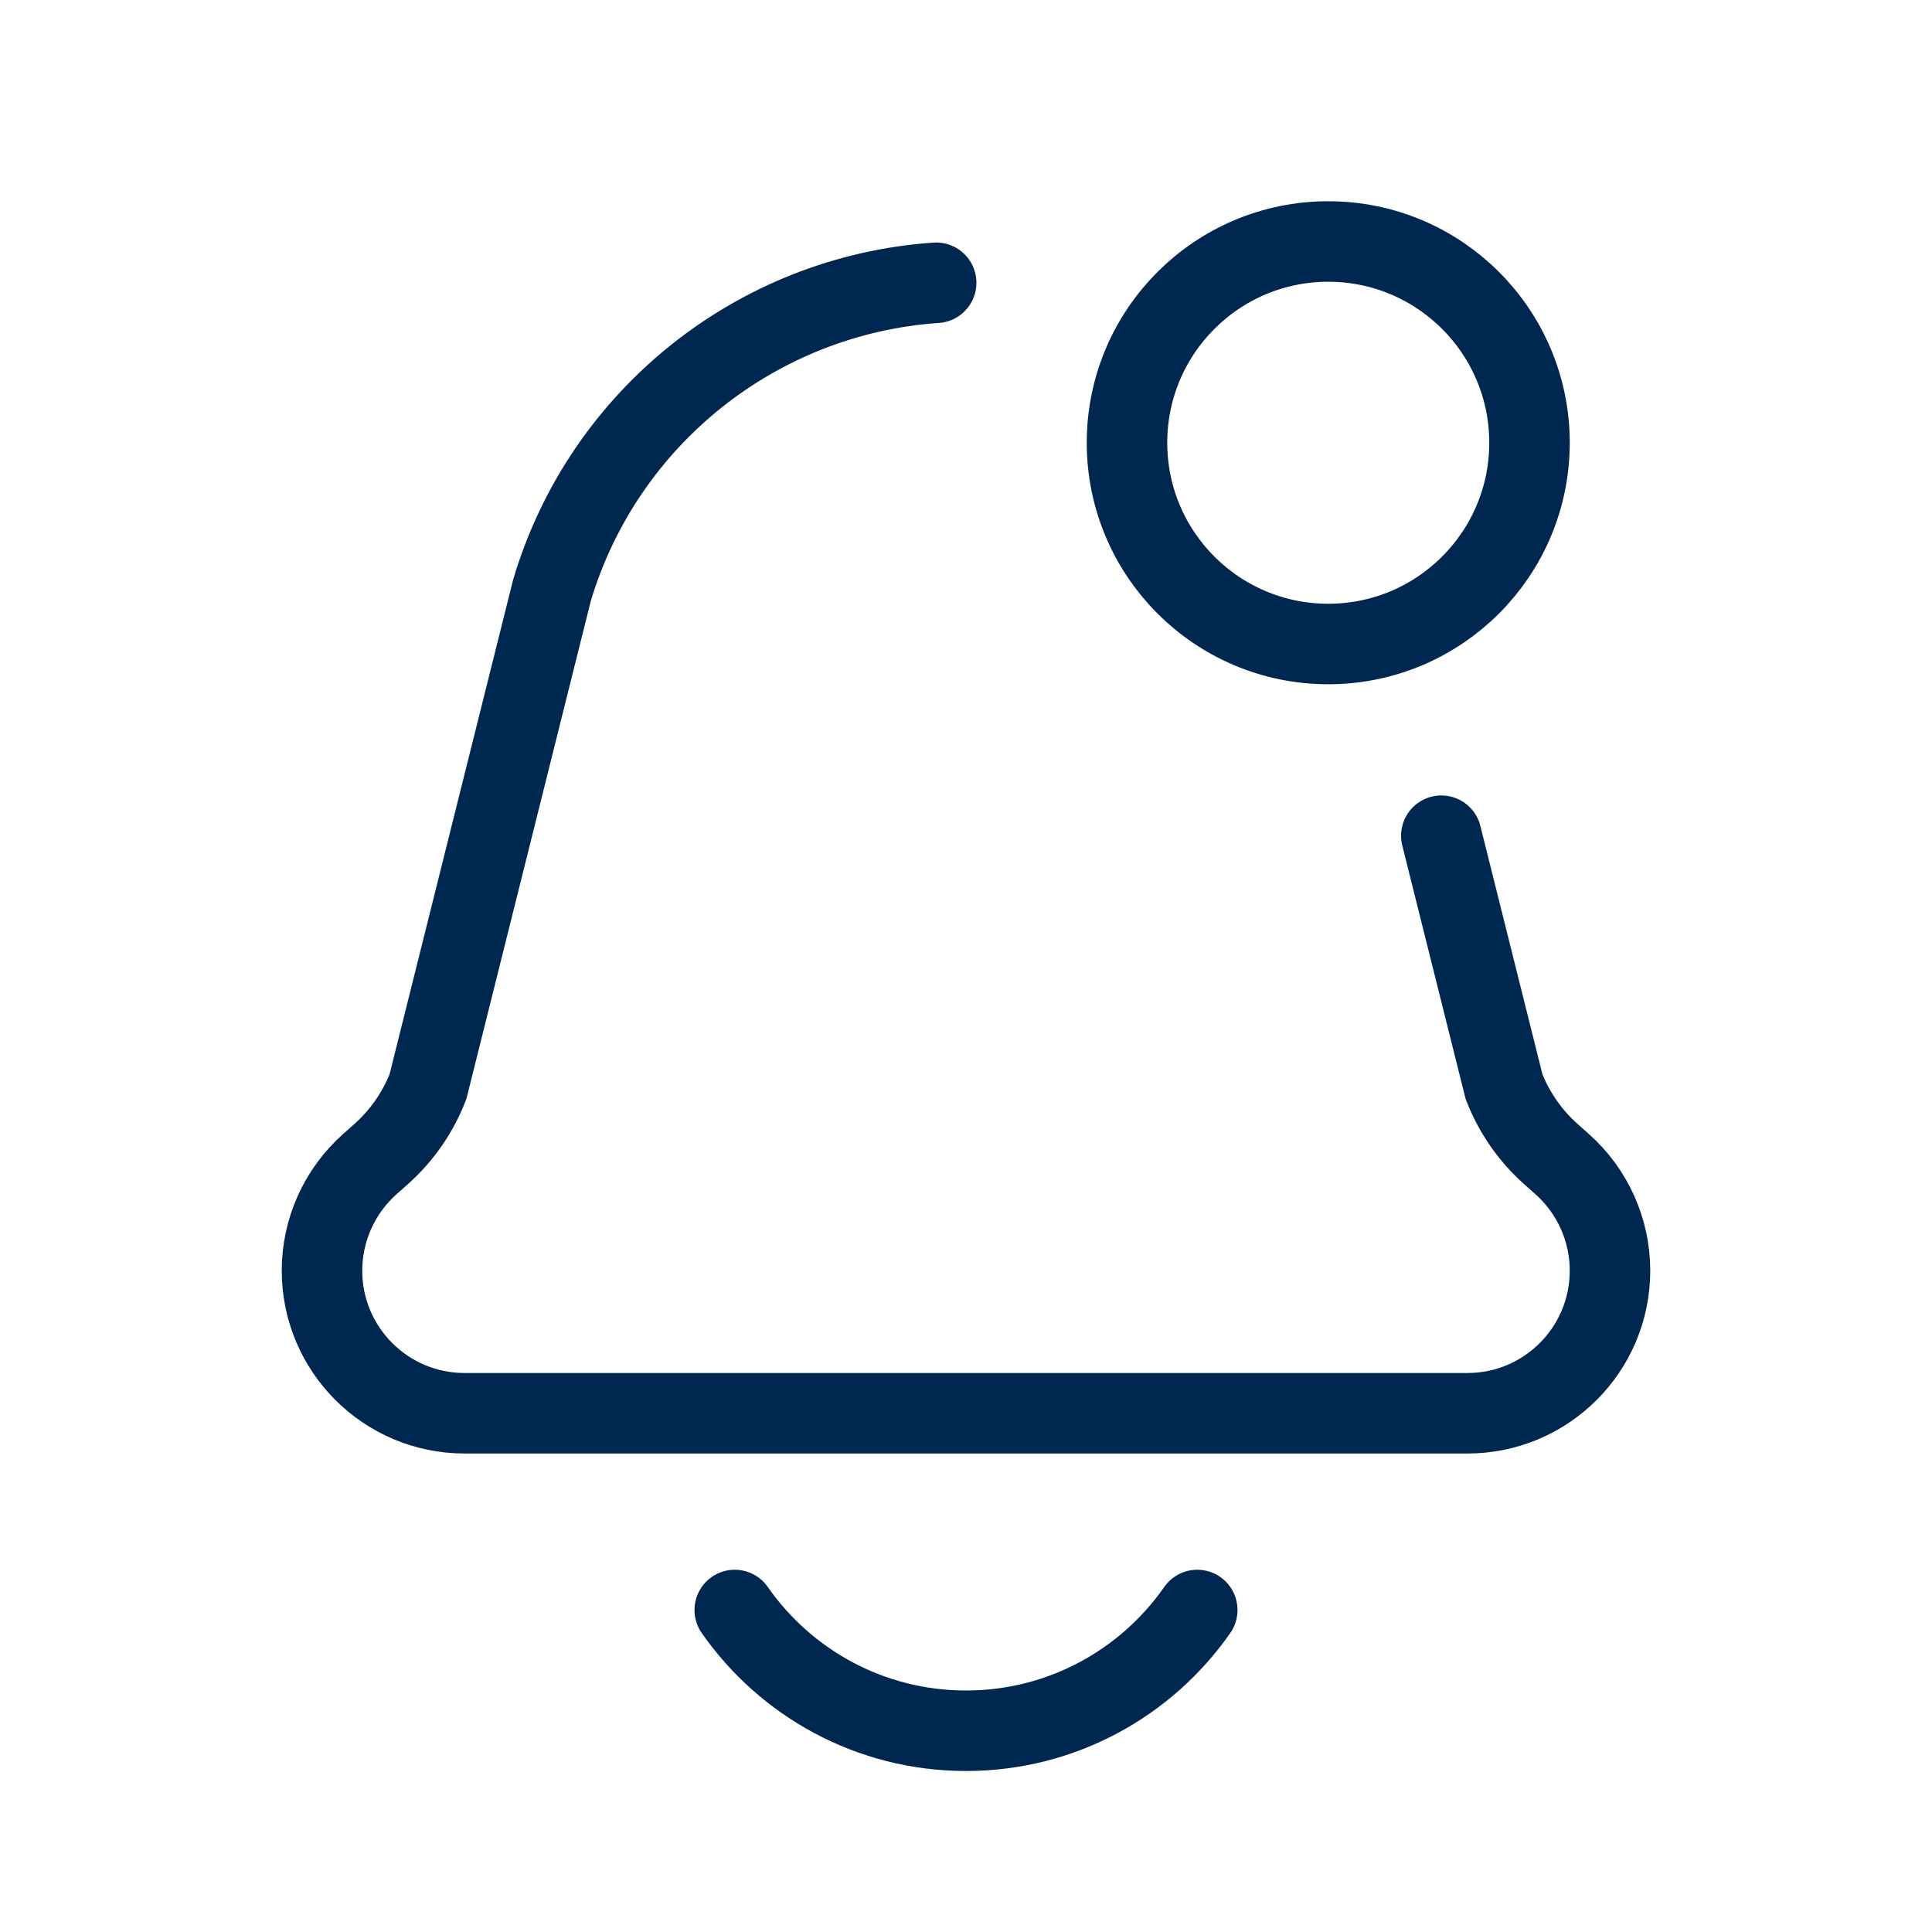 <?xml version="1.0" encoding="UTF-8"?>
<svg xmlns="http://www.w3.org/2000/svg" width="36" height="36" viewBox="0 0 36 36" fill="none">
  <path d="M13.691 30C14.64 31.36 16.216 32.25 18 32.25C19.784 32.25 21.36 31.36 22.309 30M17.444 5.269C14.117 5.498 11.249 7.767 10.285 11L7.974 20.25C7.786 20.732 7.486 21.163 7.099 21.507L6.892 21.691C6.325 22.195 6 22.918 6 23.677C6 25.144 7.19 26.334 8.657 26.334H27.343C28.811 26.334 30 25.144 30 23.677C30 22.918 29.675 22.195 29.108 21.691L28.901 21.507C28.514 21.163 28.214 20.732 28.026 20.25L26.857 15.572M28.5 8.25C28.5 10.321 26.821 12 24.75 12C22.679 12 21 10.321 21 8.25C21 6.179 22.679 4.5 24.75 4.5C26.821 4.5 28.5 6.179 28.5 8.25Z" stroke="#002750" stroke-width="1.5" stroke-linecap="round"></path>
</svg>
